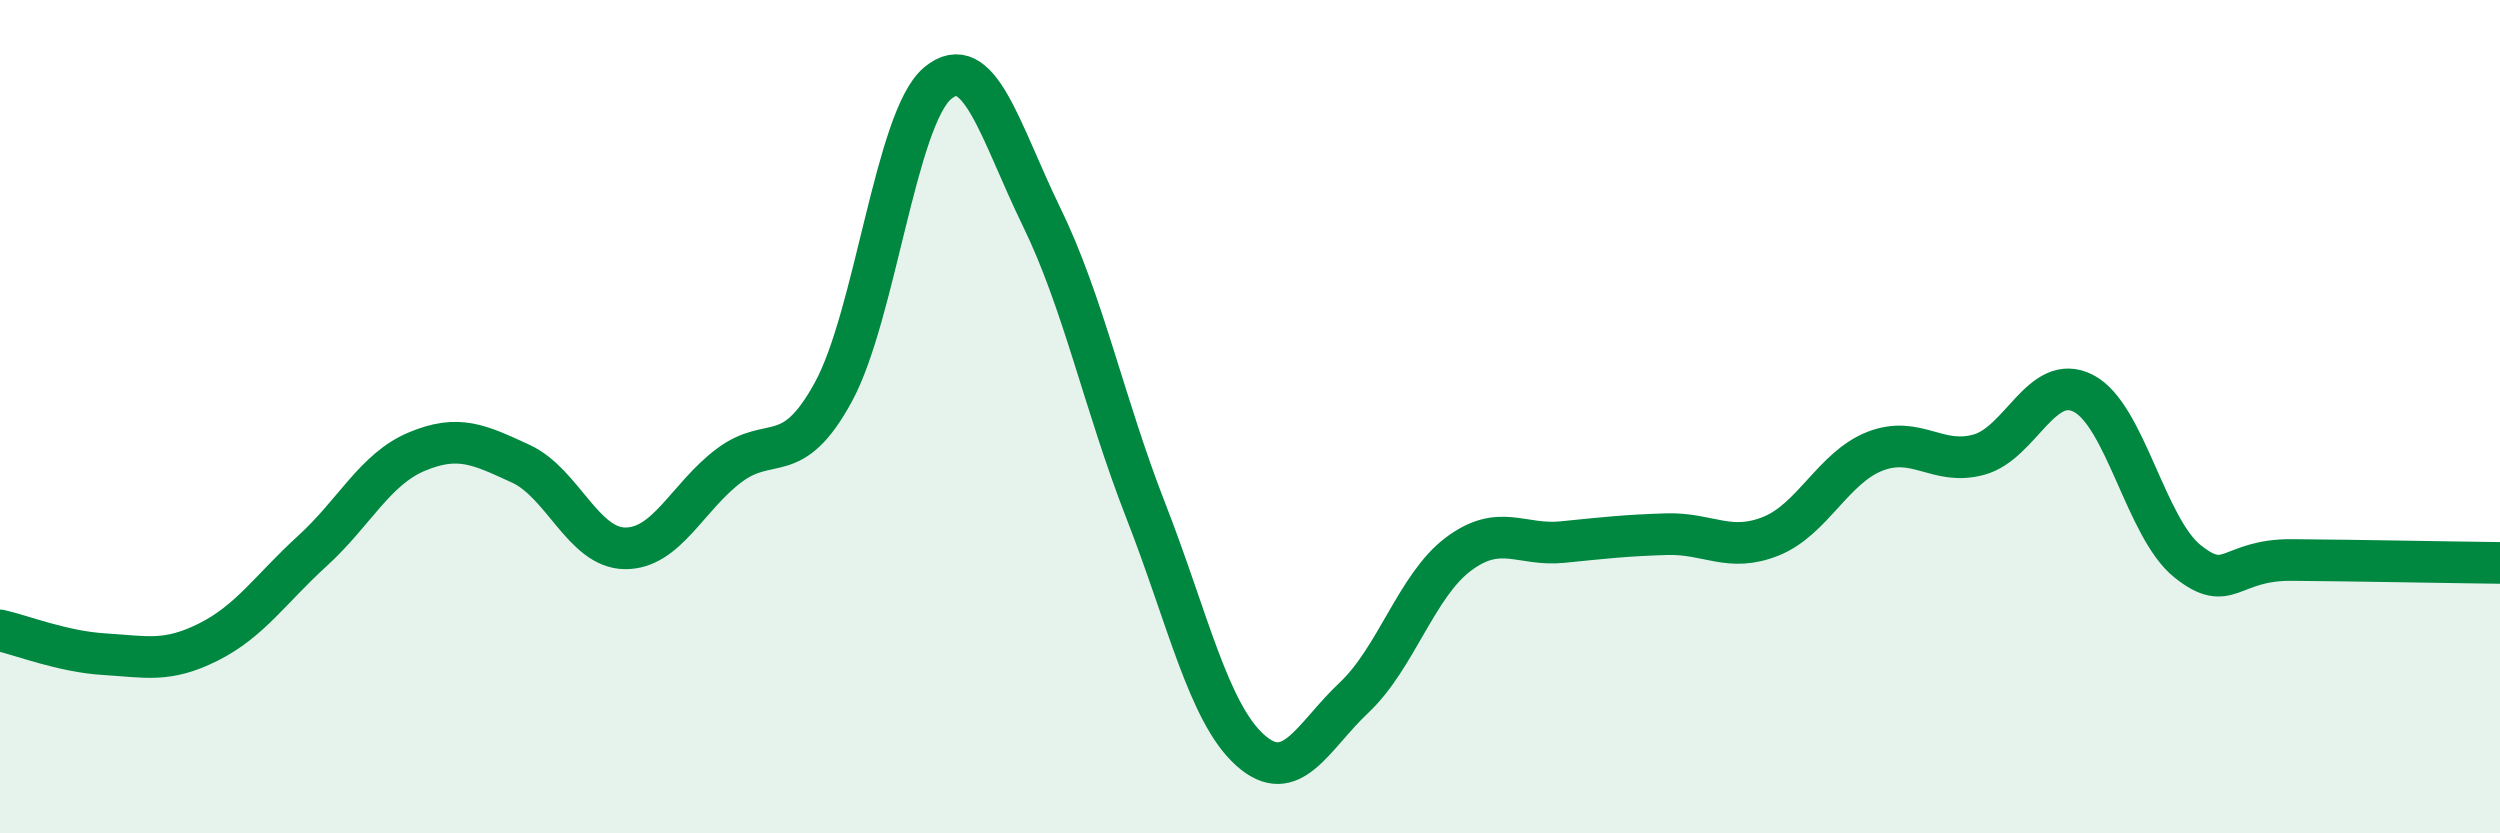 
    <svg width="60" height="20" viewBox="0 0 60 20" xmlns="http://www.w3.org/2000/svg">
      <path
        d="M 0,15.13 C 0.5,15.24 1.5,15.64 2.5,15.7 C 3.5,15.76 4,15.91 5,15.41 C 6,14.91 6.5,14.13 7.5,13.22 C 8.5,12.31 9,11.26 10,10.84 C 11,10.42 11.5,10.67 12.5,11.13 C 13.5,11.59 14,13.15 15,13.16 C 16,13.17 16.5,11.92 17.5,11.17 C 18.5,10.42 19,11.24 20,9.41 C 21,7.58 21.5,2.84 22.5,2 C 23.5,1.16 24,3.16 25,5.21 C 26,7.26 26.5,9.7 27.5,12.26 C 28.5,14.82 29,17.1 30,18 C 31,18.9 31.5,17.68 32.5,16.74 C 33.5,15.8 34,14.05 35,13.3 C 36,12.55 36.5,13.11 37.5,13.01 C 38.5,12.91 39,12.85 40,12.82 C 41,12.79 41.5,13.27 42.5,12.87 C 43.5,12.47 44,11.22 45,10.83 C 46,10.44 46.5,11.19 47.5,10.91 C 48.5,10.63 49,8.93 50,9.44 C 51,9.95 51.5,12.67 52.5,13.47 C 53.5,14.27 53.5,13.43 55,13.44 C 56.5,13.45 59,13.5 60,13.51L60 20L0 20Z"
        fill="#008740"
        opacity="0.1"
        stroke-linecap="round"
        stroke-linejoin="round"
      />
      <path
        d="M 0,15.13 C 0.5,15.24 1.5,15.64 2.5,15.7 C 3.5,15.76 4,15.91 5,15.41 C 6,14.91 6.5,14.13 7.5,13.22 C 8.5,12.31 9,11.26 10,10.84 C 11,10.42 11.5,10.67 12.5,11.13 C 13.5,11.59 14,13.15 15,13.16 C 16,13.17 16.5,11.92 17.5,11.17 C 18.5,10.42 19,11.24 20,9.41 C 21,7.58 21.5,2.84 22.5,2 C 23.5,1.16 24,3.16 25,5.21 C 26,7.26 26.5,9.7 27.5,12.26 C 28.5,14.82 29,17.1 30,18 C 31,18.9 31.5,17.68 32.5,16.74 C 33.5,15.8 34,14.05 35,13.3 C 36,12.55 36.5,13.11 37.5,13.01 C 38.5,12.91 39,12.85 40,12.82 C 41,12.79 41.5,13.27 42.5,12.87 C 43.5,12.47 44,11.22 45,10.83 C 46,10.44 46.5,11.19 47.5,10.91 C 48.5,10.63 49,8.93 50,9.44 C 51,9.95 51.5,12.67 52.5,13.47 C 53.5,14.27 53.5,13.43 55,13.44 C 56.5,13.45 59,13.5 60,13.51"
        stroke="#008740"
        stroke-width="1"
        fill="none"
        stroke-linecap="round"
        stroke-linejoin="round"
      />
    </svg>
  